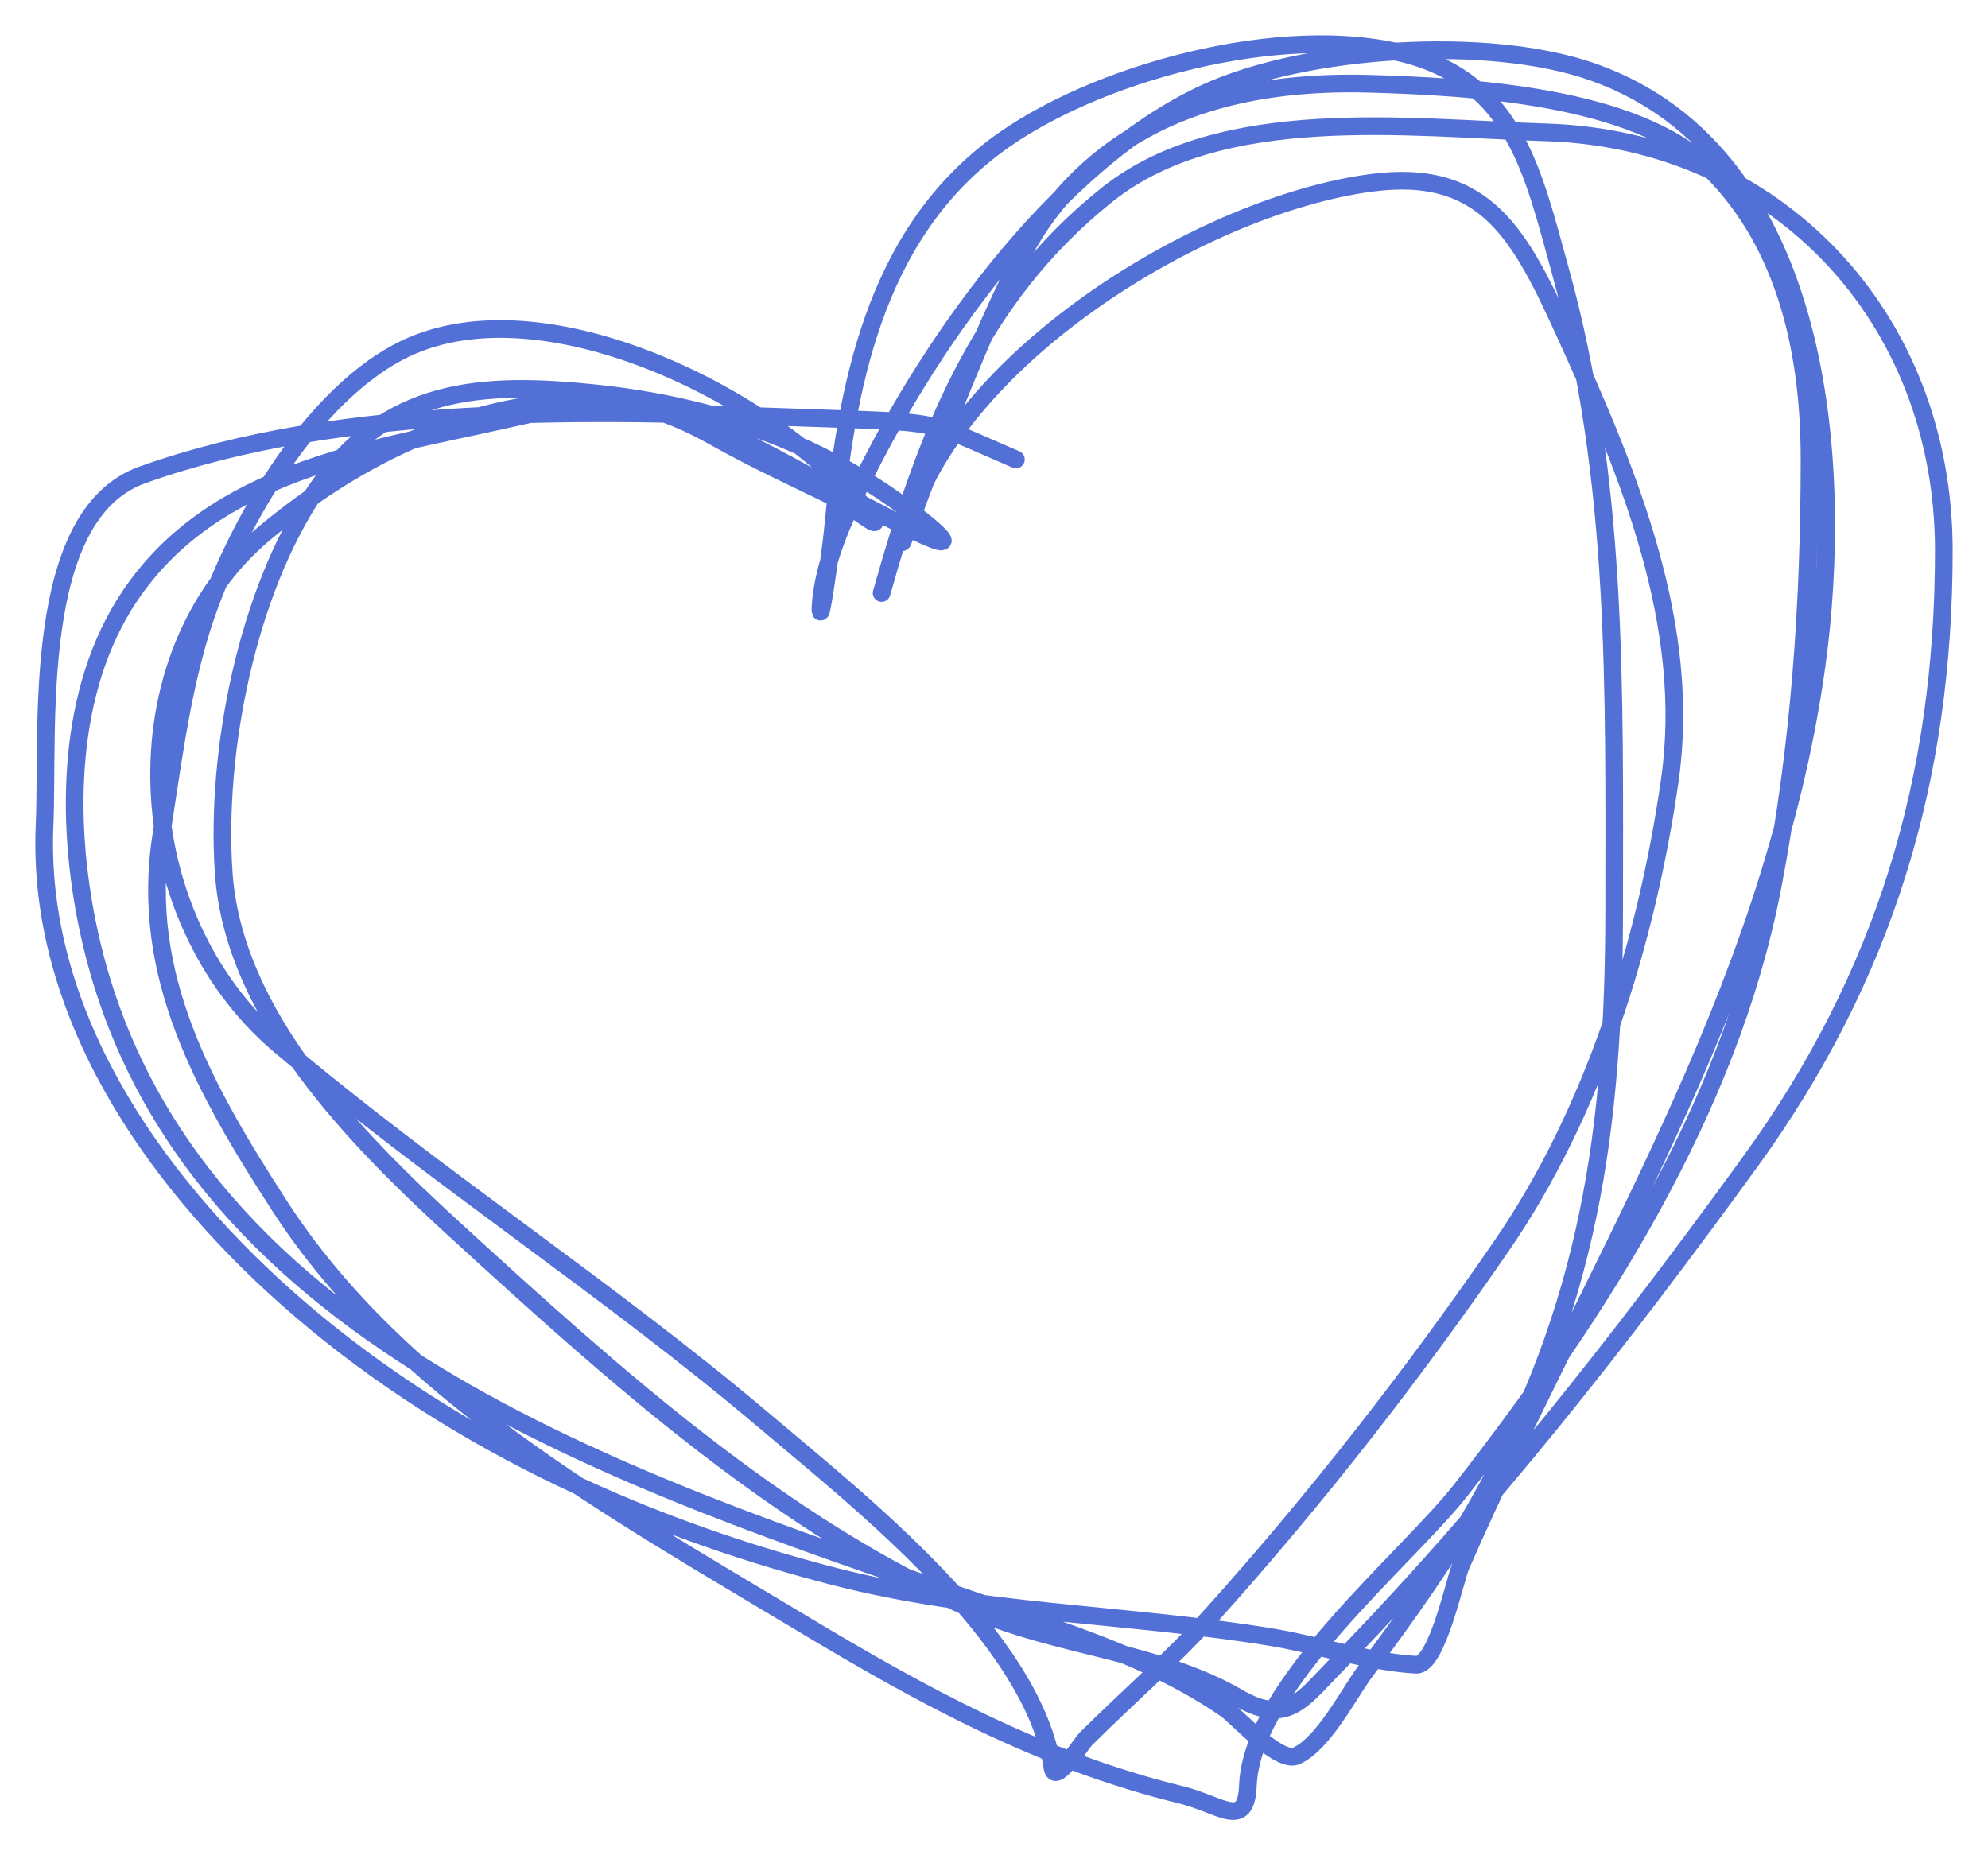 <?xml version="1.0" encoding="UTF-8"?> <svg xmlns="http://www.w3.org/2000/svg" width="45" height="42" viewBox="0 0 45 42" fill="none"> <path d="M22.996 10.401C20.862 9.485 21.428 9.57 18.144 9.455C13.406 9.289 7.766 9.124 3.22 10.752C0.686 11.66 1.104 16.535 1.009 18.677C0.824 22.872 3.417 26.646 6.475 29.365C9.972 32.475 14.363 34.523 18.881 35.687C22.125 36.522 25.481 36.526 28.769 37.061C29.825 37.233 30.995 37.629 32.055 37.687C32.53 37.713 32.933 35.751 33.068 35.443C36.004 28.738 40.074 22.552 41.114 15.104C41.749 10.549 41.303 3.502 36.077 1.637C33.701 0.789 29.552 1.069 27.31 2.095C23.854 3.677 20.883 7.969 19.326 11.287C18.977 12.031 18.623 12.899 18.574 13.73C18.54 14.311 18.795 12.584 18.851 12.005C19.157 8.807 19.768 5.39 22.52 3.317C24.734 1.649 29.038 0.491 31.824 1.225C34.297 1.876 34.703 3.913 35.31 6.095C36.642 10.892 36.538 15.635 36.538 20.57C36.538 25.573 35.96 29.595 33.498 33.977C32.737 35.332 31.829 36.593 30.903 37.84C30.521 38.355 29.97 39.456 29.352 39.748C28.959 39.935 27.99 38.857 27.756 38.695C26.047 37.509 23.992 36.905 22.044 36.236C14.235 33.555 3.941 30.28 1.992 20.998C1.483 18.572 1.507 15.617 2.944 13.486C4.843 10.67 8.312 10.2 11.358 9.516C13.458 9.044 14.292 8.836 16.21 9.913C17.157 10.445 18.127 10.882 19.096 11.363C19.201 11.416 20.006 12.062 19.756 11.73C17.832 9.178 12.553 6.413 9.3 7.836C7.013 8.837 5.171 12.175 4.51 14.402C4.075 15.87 3.887 17.413 3.65 18.921C3.156 22.07 4.628 24.662 6.322 27.289C9.05 31.519 13.885 34.183 18.113 36.725C20.913 38.408 23.554 39.853 26.742 40.634C27.627 40.851 28.208 41.438 28.247 40.42C28.335 38.148 31.85 35.291 33.068 33.732C36.19 29.736 39.139 25.148 40.115 20.112C40.741 16.884 40.96 13.663 40.96 10.386C40.96 8.048 40.461 5.568 38.718 3.836C37.024 2.151 33.228 1.963 31.026 1.897C28.085 1.808 25.282 2.55 23.549 5.088C22.166 7.112 19.82 14.137 20.57 11.806C21.794 8.002 27.233 4.652 31.026 4.141C33.643 3.788 34.416 5.333 35.433 7.561C36.87 10.71 38.302 14.153 37.797 17.669C37.274 21.309 36.086 25.156 33.989 28.205C31.994 31.108 29.774 33.952 27.418 36.572C26.522 37.569 25.524 38.425 24.578 39.367C24.47 39.473 23.884 40.419 23.825 40.023C23.383 37.052 19.398 33.94 17.315 32.175C13.775 29.174 9.869 26.657 6.322 23.655C2.916 20.772 2.584 14.877 6.03 12.035C8.185 10.258 10.682 9.058 13.538 9.058C15.629 9.058 17.823 10.578 19.618 11.47C20.019 11.669 22.341 12.949 20.846 11.76C18.695 10.049 16.181 9.186 13.477 8.905C10.909 8.638 8.742 8.757 7.151 11.104C5.59 13.405 4.879 17.009 5.063 19.746C5.28 22.985 8.044 25.78 10.329 27.869C13.829 31.069 17.654 34.53 22.044 36.45C23.966 37.291 26.233 37.386 28.032 38.435C29.12 39.069 29.482 38.479 30.182 37.763C33.659 34.209 36.691 30.332 39.609 26.312C42.656 22.112 44 17.65 44 12.463C44 7.182 40.217 3.156 34.987 2.996C31.894 2.901 27.654 2.344 25.069 4.401C22.12 6.747 20.936 9.944 19.956 13.425" stroke="#5370D6" stroke-width="0.4" stroke-linecap="round"></path> </svg> 